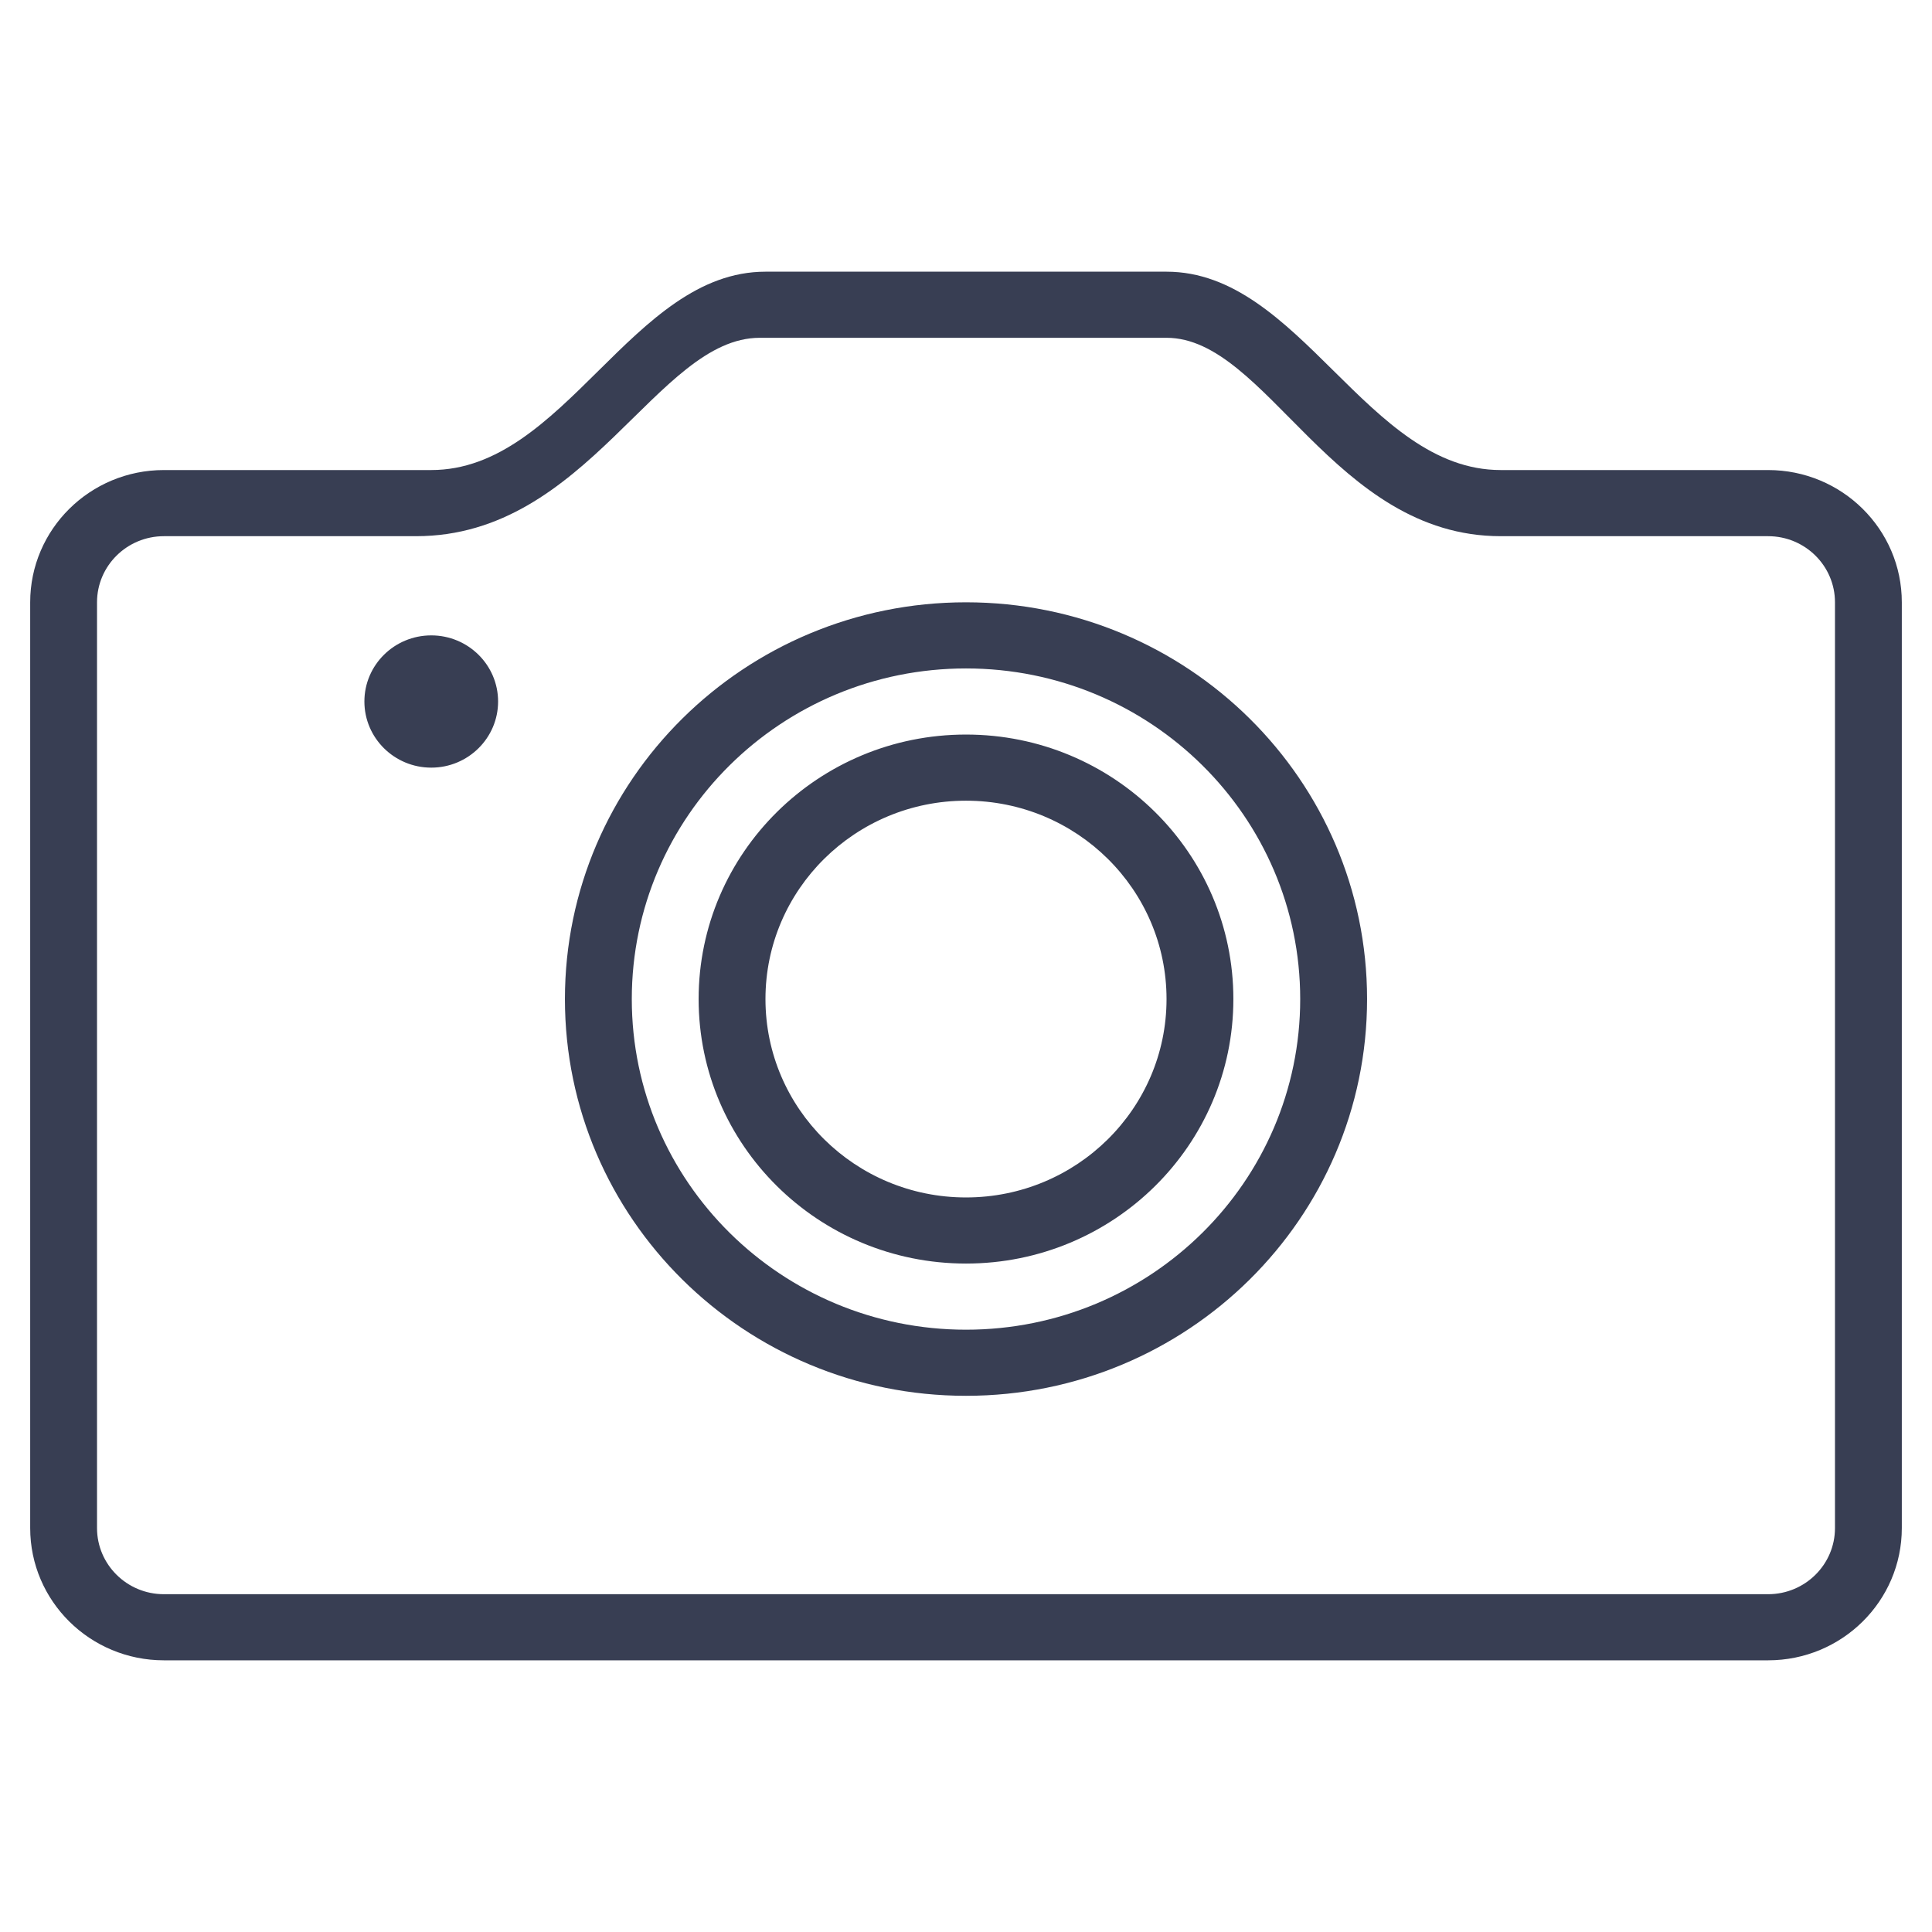 <?xml version="1.0" encoding="UTF-8"?>
<svg width="64px" height="64px" viewBox="0 0 64 64" version="1.1" xmlns="http://www.w3.org/2000/svg" xmlns:xlink="http://www.w3.org/1999/xlink">
    <!-- Generator: Sketch 53.1 (72631) - https://sketchapp.com -->
    <title>imagecapture-glyph</title>
    <desc>Created with Sketch.</desc>
    <g id="Page-1" stroke="none" stroke-width="1" fill="none" fill-rule="evenodd">
        <g id="Prizmo-Go-Feature-icons" transform="translate(-69, -247)" fill="#383E53">
            <g id="ImageCapture" transform="translate(69, 247)">
                <g id="714-camera@2x" transform="translate(32, 32) scale(-1, 1) translate(-32, -32) translate(1, 9)">
                    <g id="_x37_14-camera_x40_2x.png">
                        <path d="M31,15.333 C26.109,15.333 22.143,19.256 22.143,24.095 C22.143,28.934 26.109,32.857 31,32.857 C35.891,32.857 39.857,28.934 39.857,24.095 C39.857,19.256 35.891,15.333 31,15.333 L31,15.333 Z M31,30.667 C27.332,30.667 24.357,27.724 24.357,24.095 C24.357,20.467 27.332,17.524 31,17.524 C34.668,17.524 37.643,20.467 37.643,24.095 C37.643,27.724 34.668,30.667 31,30.667 L31,30.667 Z M57.571,6.571 L48.714,6.571 C44.286,6.571 42.071,0 37.643,0 L31,0 L24.357,0 C19.929,0 17.714,6.571 13.286,6.571 L4.429,6.571 C1.983,6.571 0,8.533 0,10.952 L0,41.619 C0,44.038 1.983,46 4.429,46 L57.571,46 C60.017,46 62,44.038 62,41.619 L62,10.952 C62,8.533 60.017,6.571 57.571,6.571 L57.571,6.571 Z M59.786,41.619 C59.786,42.828 58.794,43.81 57.571,43.81 L4.429,43.81 C3.206,43.81 2.214,42.828 2.214,41.619 L2.214,10.952 C2.214,9.743 3.206,8.762 4.429,8.762 L12.701,8.762 L13.286,8.762 C18.821,8.762 21.036,2.19 24.357,2.19 L31,2.19 L37.831,2.19 C41.247,2.19 43.524,8.762 49.217,8.762 L49.818,8.762 L57.571,8.762 C58.794,8.762 59.786,9.743 59.786,10.952 L59.786,41.619 L59.786,41.619 Z M31,10.952 C23.663,10.952 17.714,16.837 17.714,24.095 C17.714,31.354 23.663,37.238 31,37.238 C38.337,37.238 44.286,31.354 44.286,24.095 C44.286,16.837 38.337,10.952 31,10.952 L31,10.952 Z M31,35.048 C24.886,35.048 19.929,30.144 19.929,24.095 C19.929,18.047 24.886,13.143 31,13.143 C37.114,13.143 42.071,18.047 42.071,24.095 C42.071,30.144 37.114,35.048 31,35.048 L31,35.048 Z M48.714,12.048 C47.492,12.048 46.5,13.029 46.5,14.238 C46.5,15.447 47.492,16.429 48.714,16.429 C49.937,16.429 50.929,15.447 50.929,14.238 C50.929,13.029 49.937,12.048 48.714,12.048 L48.714,12.048 Z" id="Shape"></path>
                    </g>
                </g>
            </g>
        </g>
    </g>
</svg>